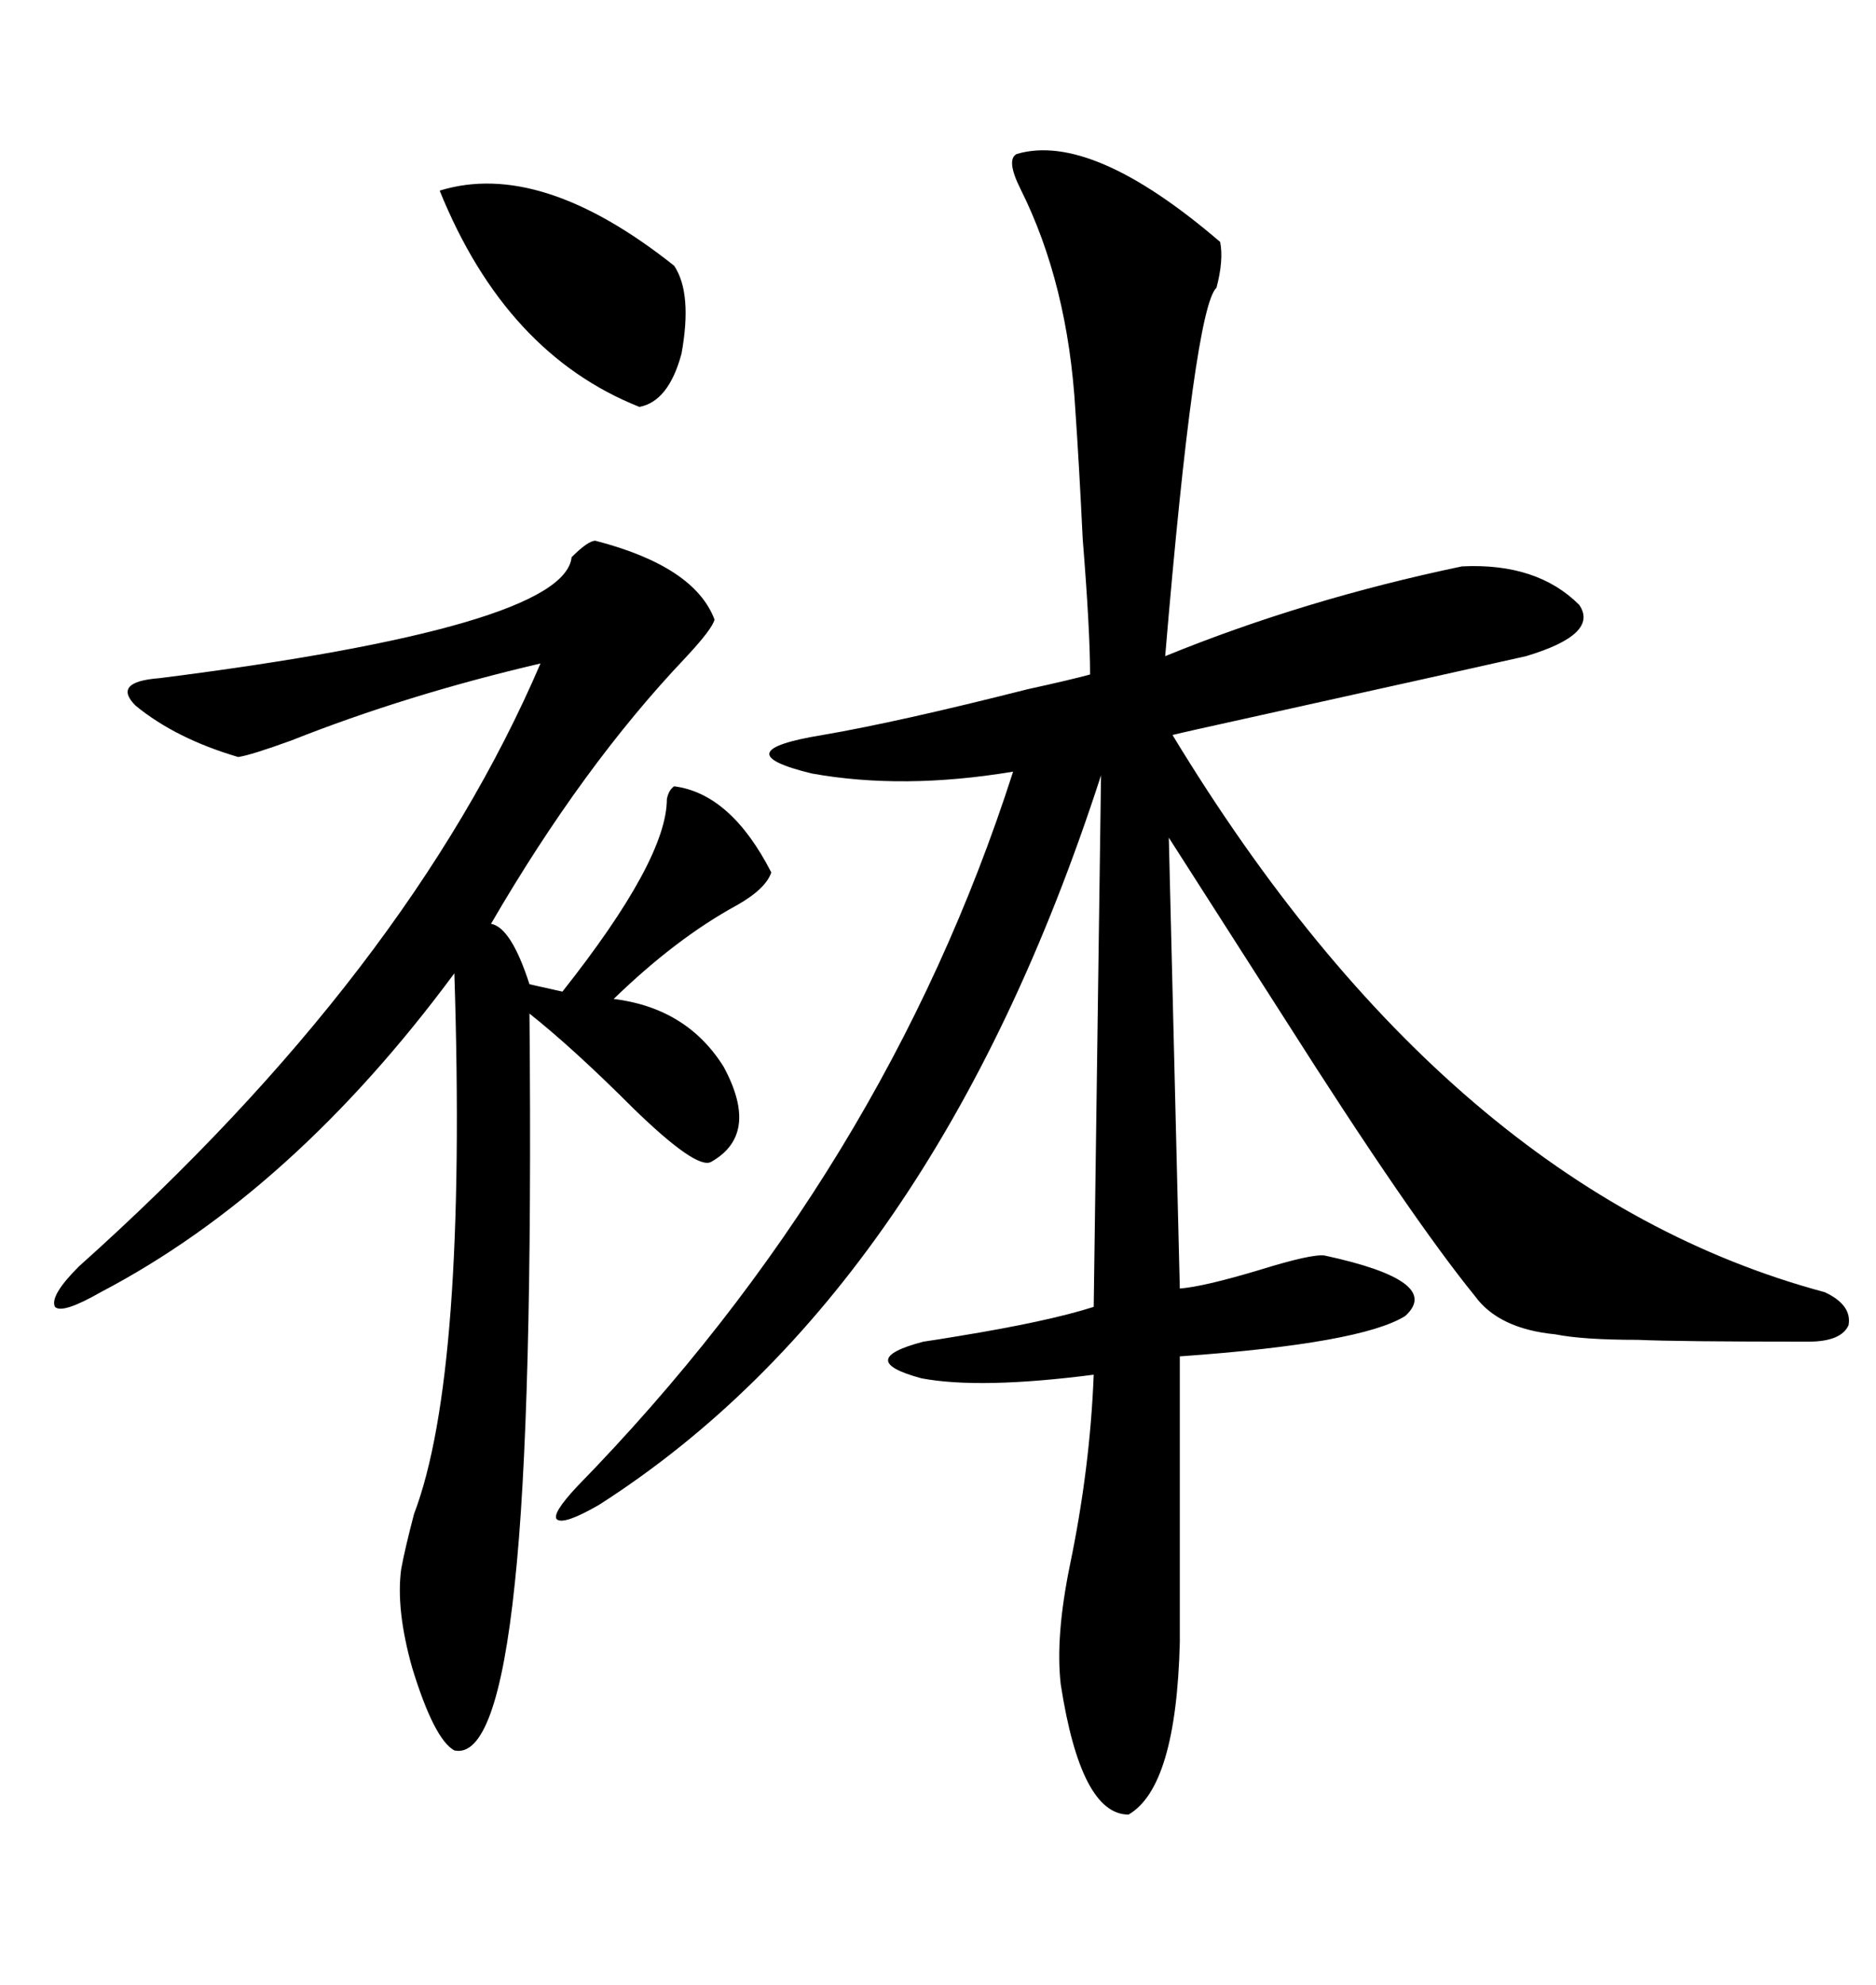 <svg xmlns="http://www.w3.org/2000/svg" xmlns:xlink="http://www.w3.org/1999/xlink" width="300" height="317.285"><path d="M162.60 24.61L162.60 24.61Q174.61 21.09 195.12 38.67L195.12 38.67Q195.70 41.60 194.53 46.00L194.53 46.00Q191.02 49.22 186.33 104.88L186.33 104.88Q208.59 95.80 233.79 90.53L233.79 90.53Q245.80 89.94 252.54 96.68L252.54 96.68Q255.76 101.37 244.04 104.88L244.04 104.88Q237.60 106.35 191.31 116.60L191.31 116.60Q188.67 117.19 187.50 117.48L187.50 117.48Q231.74 190.43 291.80 206.54L291.80 206.54Q296.19 208.59 295.61 211.82L295.61 211.82Q294.43 214.45 289.16 214.45L289.16 214.45Q268.36 214.45 261.91 214.16L261.91 214.16Q253.13 214.16 248.73 213.28L248.73 213.28Q239.65 212.40 235.84 207.13L235.84 207.13Q225.59 194.53 205.66 163.18L205.66 163.18Q194.24 145.31 186.91 133.89L186.91 133.89L188.67 205.96Q192.48 205.66 201.27 203.03L201.27 203.03Q209.77 200.39 211.82 200.68L211.82 200.68Q230.86 204.79 224.71 210.35L224.71 210.35Q217.68 214.75 188.67 216.80L188.67 216.80L188.67 262.50Q188.09 285.64 180.47 290.04L180.47 290.04Q172.85 290.04 169.63 269.24L169.63 269.24Q168.75 261.62 171.09 250.20L171.09 250.20Q174.32 234.67 174.90 219.73L174.90 219.73Q156.74 222.07 147.36 220.31L147.36 220.31Q136.52 217.38 147.66 214.45L147.66 214.45Q149.71 214.16 153.22 213.57L153.22 213.57Q167.58 211.23 174.90 208.89L174.90 208.89L176.07 123.93Q149.41 206.25 95.80 240.53L95.80 240.53Q90.23 243.75 89.06 242.87L89.06 242.87Q88.18 241.99 92.29 237.60L92.29 237.60Q141.50 187.21 162.01 123.34L162.01 123.34Q144.43 126.27 129.79 123.63L129.79 123.63Q115.43 120.12 131.54 117.48L131.54 117.48Q143.55 115.43 164.36 110.16L164.36 110.16Q171.09 108.69 174.32 107.81L174.32 107.81Q174.32 100.78 173.14 86.13L173.14 86.13Q172.56 74.12 171.97 65.63L171.97 65.63Q170.80 45.41 163.18 30.18L163.18 30.18Q160.84 25.49 162.60 24.61ZM95.21 86.43L95.21 86.43Q111.04 90.53 114.26 99.02L114.26 99.02Q113.96 100.49 109.57 105.18L109.57 105.18Q93.16 122.46 78.52 147.66L78.52 147.66Q81.74 148.24 84.67 157.32L84.67 157.32L89.94 158.50Q106.64 137.40 106.64 127.73L106.64 127.73Q106.93 126.27 107.81 125.68L107.81 125.68Q116.89 126.86 123.34 139.45L123.34 139.45Q122.46 142.09 117.77 144.73L117.77 144.73Q108.11 150 98.14 159.67L98.14 159.67Q109.86 161.13 115.72 170.51L115.72 170.51Q121.58 181.35 113.67 185.74L113.67 185.74Q111.33 186.91 101.37 177.25L101.37 177.25Q91.70 167.58 84.67 162.01L84.67 162.01Q85.25 225.88 82.32 253.13L82.32 253.13Q79.39 281.25 72.66 279.79L72.66 279.79Q69.43 278.03 65.92 266.60L65.92 266.60Q63.28 257.23 64.16 250.78L64.16 250.78Q64.75 247.56 66.21 241.99L66.21 241.99Q74.71 219.73 72.66 155.57L72.66 155.57Q46.88 190.43 16.11 206.54L16.11 206.54Q9.96 210.06 8.79 208.89L8.79 208.89Q7.91 207.13 12.60 202.44L12.60 202.44Q65.33 155.27 86.43 106.05L86.43 106.05Q65.04 111.04 46.58 118.36L46.58 118.36Q40.14 120.70 38.09 121.00L38.09 121.00Q28.13 118.07 21.68 112.79L21.68 112.79Q17.87 108.98 25.49 108.40L25.49 108.40Q90.23 100.20 91.41 89.06L91.41 89.06Q94.04 86.43 95.21 86.43ZM70.31 30.47L70.31 30.47Q86.43 25.49 107.81 42.48L107.81 42.48Q110.74 46.88 108.98 56.54L108.98 56.54Q106.93 64.16 102.25 65.04L102.25 65.04Q80.86 56.54 70.31 30.47Z"/></svg>
